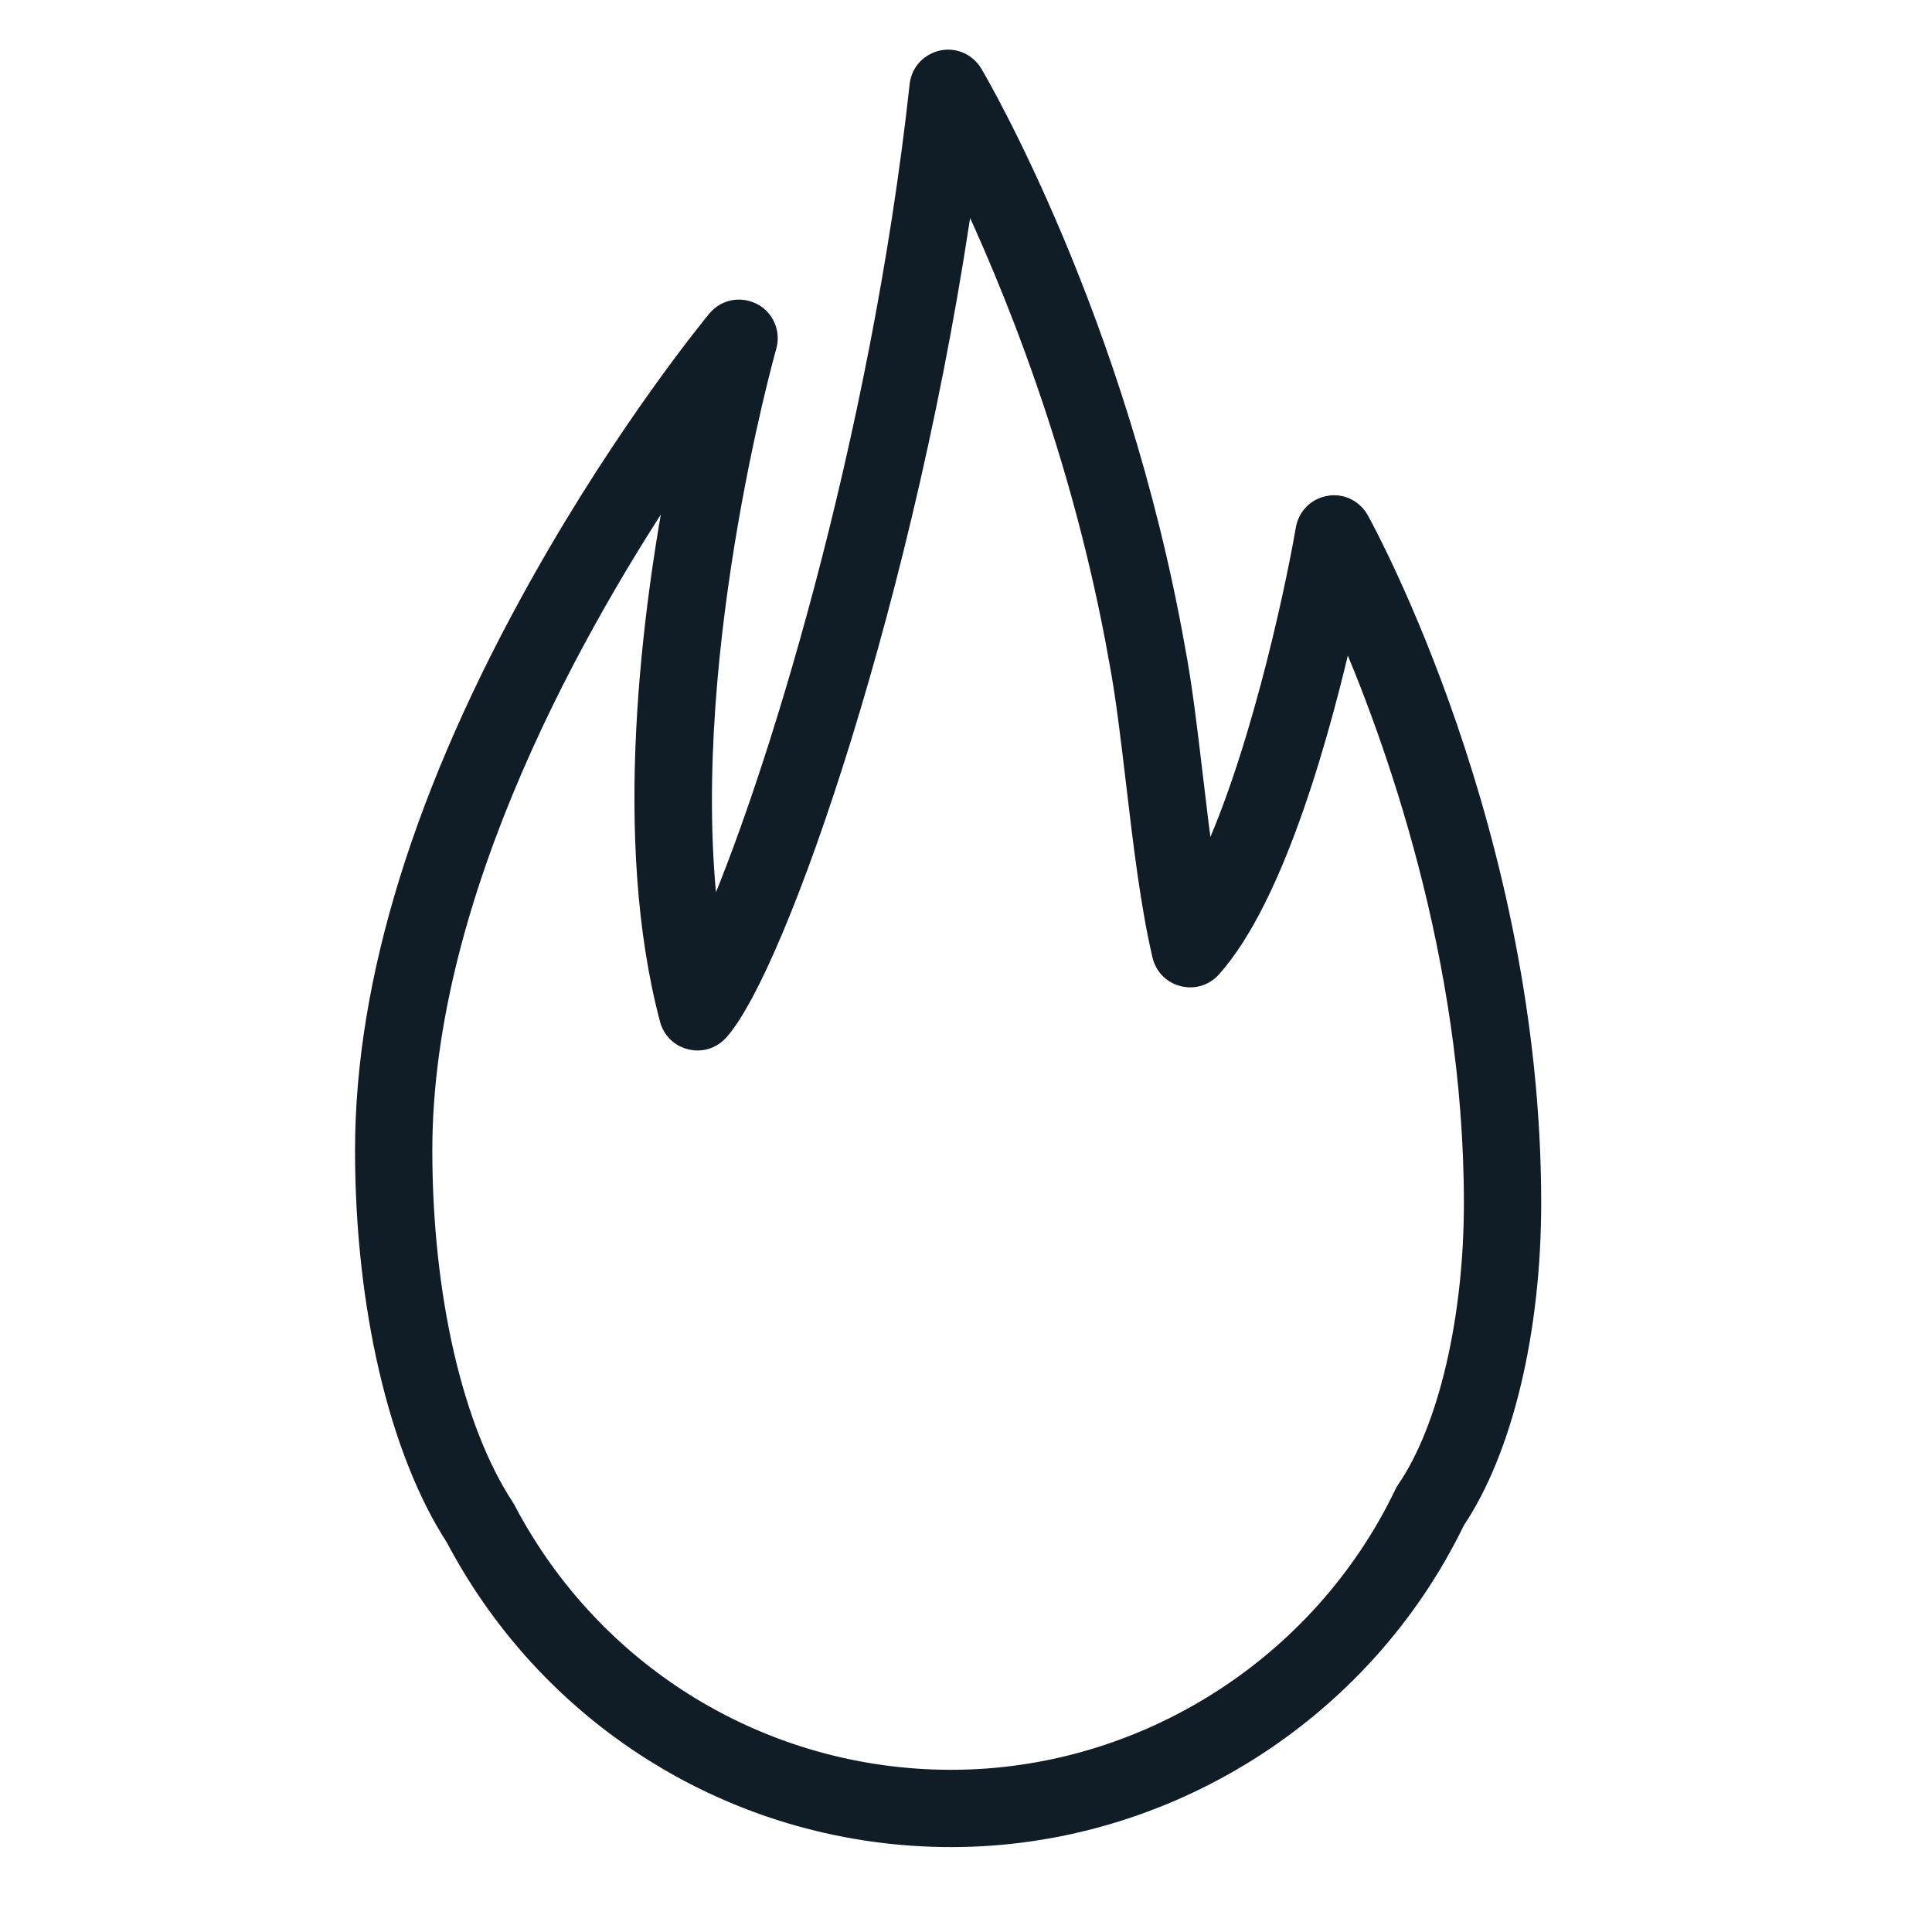 <?xml version="1.0" encoding="UTF-8"?> <svg xmlns="http://www.w3.org/2000/svg" viewBox="1950 2450 100 100" width="100" height="100" data-guides="{&quot;vertical&quot;:[],&quot;horizontal&quot;:[]}"><path fill="#101c26" stroke="#101c26" fill-opacity="1" stroke-width="1" stroke-opacity="1" color="rgb(51, 51, 51)" fill-rule="evenodd" font-size-adjust="none" id="tSvg5a76f95de3" title="Path 1" d="M 1999.235 2545.105 C 1988.441 2545.105 1978.611 2539.162 1973.563 2529.59C 1970.628 2525.073 1968.877 2517.586 1968.877 2509.539C 1968.877 2500.784 1971.949 2490.882 1978.008 2480.108C 1982.492 2472.134 1986.914 2466.776 1987.1 2466.551C 1987.837 2465.662 1989.26 2465.904 1989.661 2466.987C 1989.772 2467.286 1989.785 2467.614 1989.697 2467.921C 1989.644 2468.106 1984.931 2484.873 1986.78 2498.123C 1990.051 2490.778 1995.551 2472.943 1997.581 2454.407C 1997.708 2453.259 1999.029 2452.679 1999.96 2453.363C 2000.123 2453.483 2000.26 2453.634 2000.363 2453.808C 2000.667 2454.322 2007.83 2466.586 2010.842 2483.57C 2011.208 2485.487 2011.477 2487.766 2011.762 2490.18C 2011.957 2491.831 2012.156 2493.512 2012.391 2495.101C 2015.012 2489.786 2016.949 2480.968 2017.567 2477.38C 2017.764 2476.242 2019.118 2475.744 2020.005 2476.483C 2020.148 2476.602 2020.267 2476.746 2020.357 2476.908C 2020.721 2477.565 2029.272 2493.225 2029.272 2512.268C 2029.272 2518.899 2027.801 2525.029 2025.334 2528.704C 2020.51 2538.671 2010.278 2545.105 1999.235 2545.105ZM 1985.137 2474.31 C 1979.947 2481.998 1971.877 2496.112 1971.877 2509.539C 1971.877 2517.061 1973.46 2523.965 1976.111 2528.007C 1976.138 2528.048 1976.163 2528.09 1976.186 2528.133C 1980.704 2536.751 1989.535 2542.105 1999.234 2542.105C 2009.168 2542.105 2018.37 2536.296 2022.677 2527.306C 2022.71 2527.237 2022.748 2527.17 2022.792 2527.107C 2024.938 2523.972 2026.271 2518.286 2026.271 2512.269C 2026.271 2499.493 2022.14 2488.084 2019.625 2482.323C 2018.421 2487.671 2016.05 2496.383 2012.718 2500.106C 2011.948 2500.966 2010.535 2500.67 2010.175 2499.573C 2010.162 2499.531 2010.15 2499.489 2010.14 2499.447C 2009.525 2496.813 2009.147 2493.62 2008.783 2490.532C 2008.504 2488.173 2008.241 2485.944 2007.891 2484.113C 2005.992 2473.4 2002.317 2464.5 1999.959 2459.553C 1997.01 2480.532 1990.182 2500.121 1987.204 2503.384C 1986.425 2504.237 1985.016 2503.926 1984.667 2502.825C 1984.66 2502.803 1984.653 2502.781 1984.647 2502.758C 1982.187 2493.499 1983.689 2481.743 1985.137 2474.31Z" stroke-linecap="round" stroke-linejoin="round"></path><defs></defs></svg> 